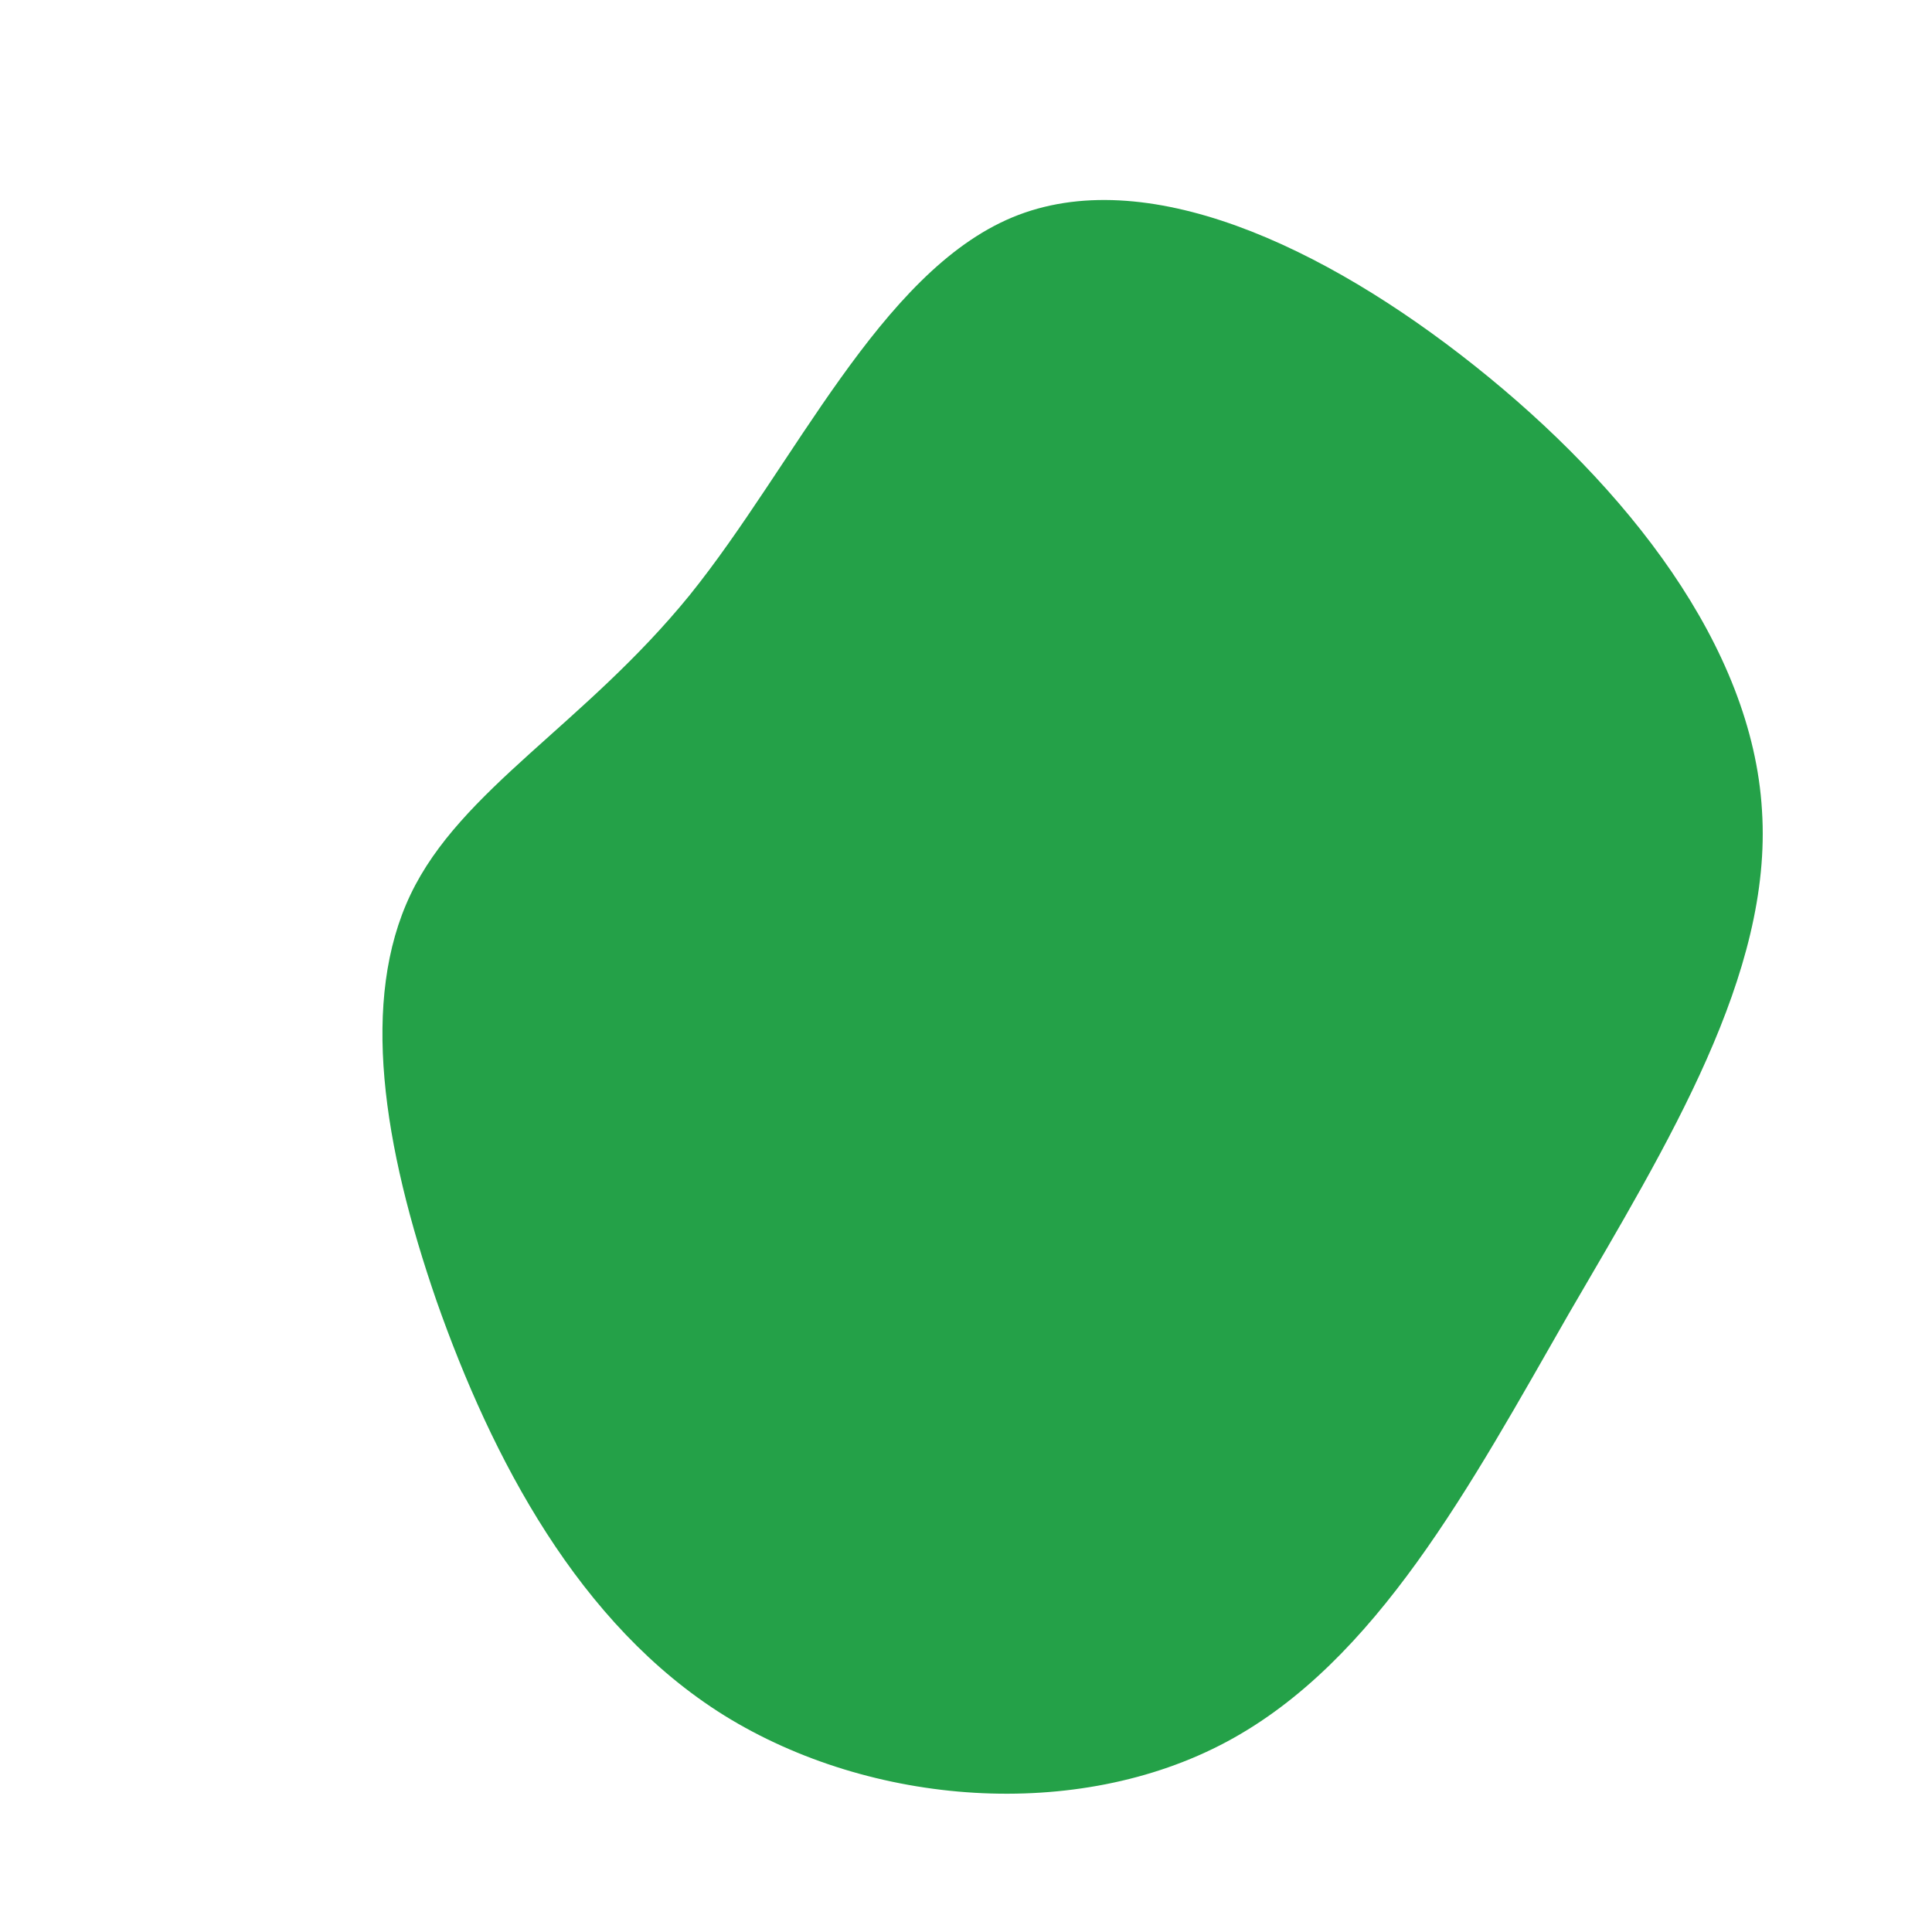 <?xml version="1.0" encoding="UTF-8" standalone="no"?> <svg xmlns="http://www.w3.org/2000/svg" viewBox="0 0 200 200"> <path fill="#24A148" d="M52.7,-62.1C68.4,-49.6,81.4,-33.1,82.4,-16.1C83.5,0.8,72.7,18.3,62.4,36C52.2,53.8,42.5,72,27,80.3C11.5,88.6,-9.8,87,-25,77.6C-40.1,68.2,-49.1,50.9,-54.8,34.7C-60.4,18.5,-62.7,3.5,-57.5,-7.4C-52.3,-18.3,-39.5,-25,-28.6,-38.4C-17.8,-51.8,-8.9,-71.8,4.8,-77.5C18.5,-83.2,37,-74.6,52.7,-62.1Z" transform="translate(100 100)"></path> </svg> 
